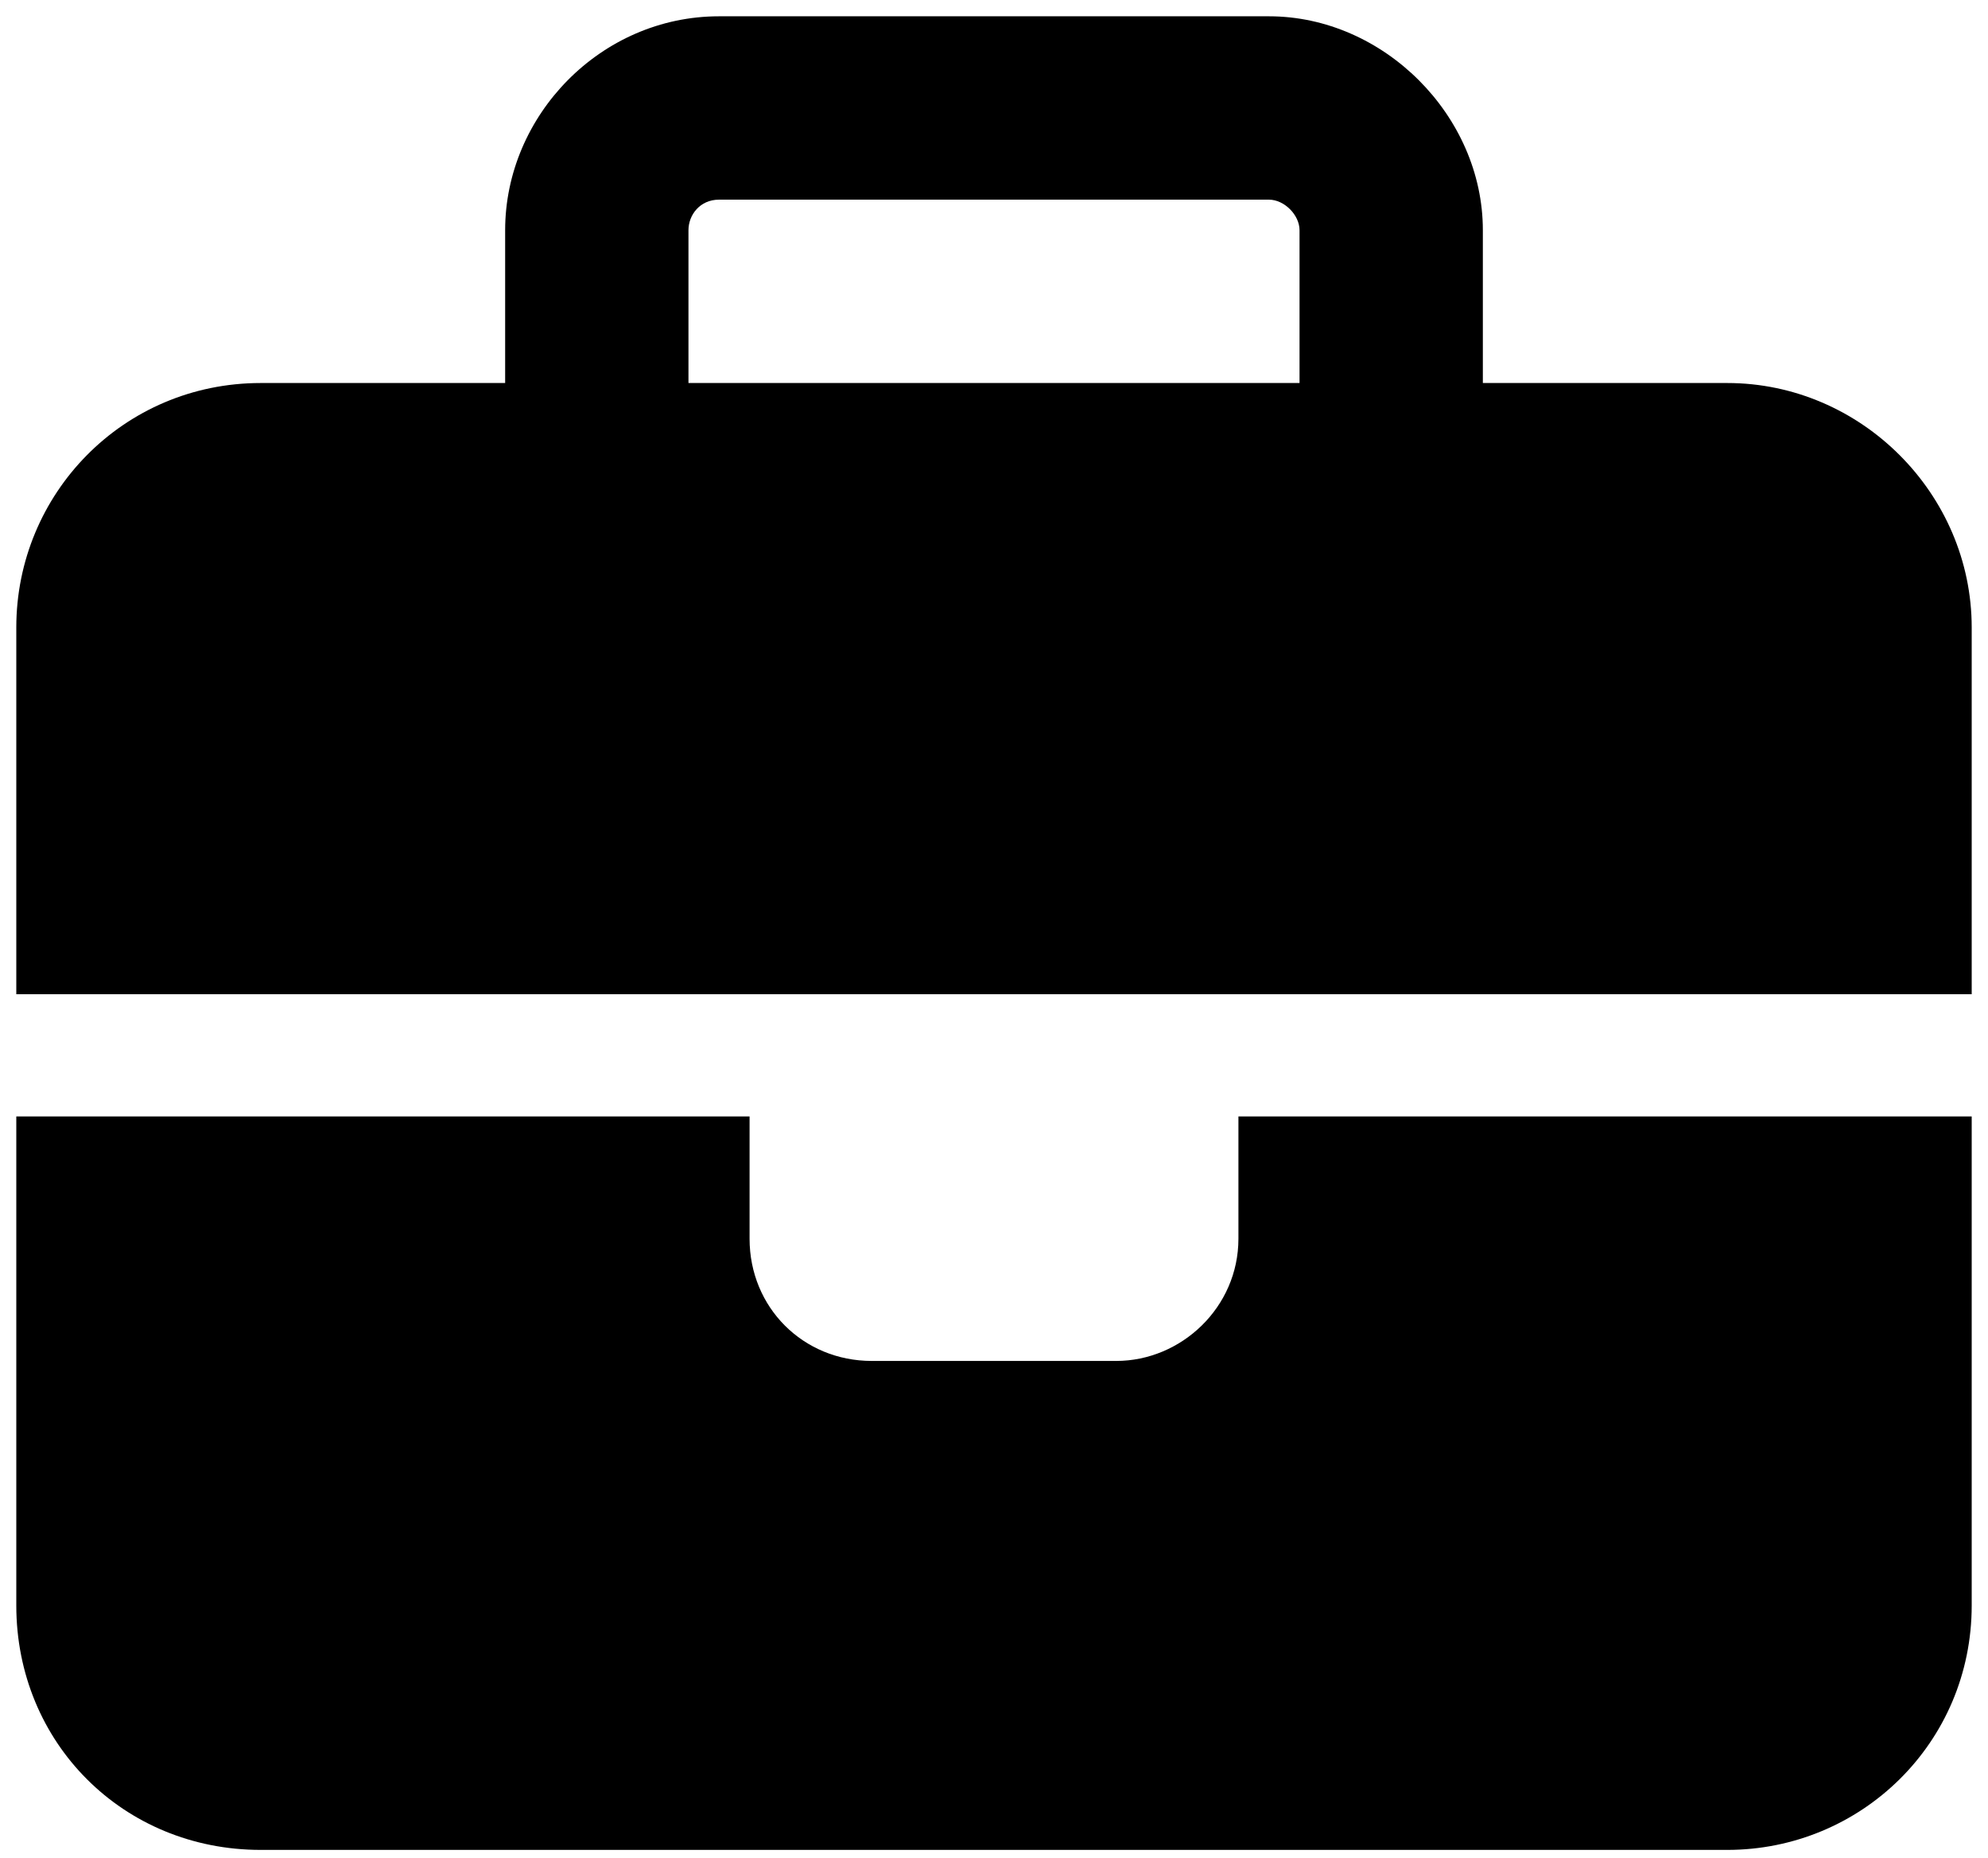 <svg width="61" height="57" viewBox="0 0 61 57" fill="none" xmlns="http://www.w3.org/2000/svg">
<path d="M22.062 6.125C21.477 6.125 21.125 6.594 21.125 7.062V11.75H39.875V7.062C39.875 6.594 39.406 6.125 38.938 6.125H22.062ZM15.5 7.062C15.5 3.547 18.43 0.5 22.062 0.5H38.938C42.453 0.5 45.5 3.547 45.5 7.062V11.75H53C57.102 11.75 60.5 15.148 60.5 19.25V30.5H38H23H0.5V19.25C0.5 15.148 3.781 11.75 8 11.75H15.5V7.062ZM60.5 34.25V49.25C60.5 53.469 57.102 56.75 53 56.75H8C3.781 56.75 0.5 53.469 0.5 49.25V34.25H23V38C23 40.109 24.641 41.75 26.75 41.75H34.25C36.242 41.75 38 40.109 38 38V34.25H60.5Z" fill="url(#paint0_linear_118_446)" style=""/>
<defs>
<linearGradient id="paint0_linear_118_446" x1="53" y1="30" x2="6" y2="30" gradientUnits="userSpaceOnUse">
<stop stop-color="#A3FBCC" style="stop-color:#A3FBCC;stop-color:color(display-p3 0.639 0.984 0.8);stop-opacity:1;"/>
<stop offset="1" stop-color="#4955FE" style="stop-color:#4955FE;stop-color:color(display-p3 0.286 0.333 0.996);stop-opacity:1;"/>
</linearGradient>
</defs>
</svg>
